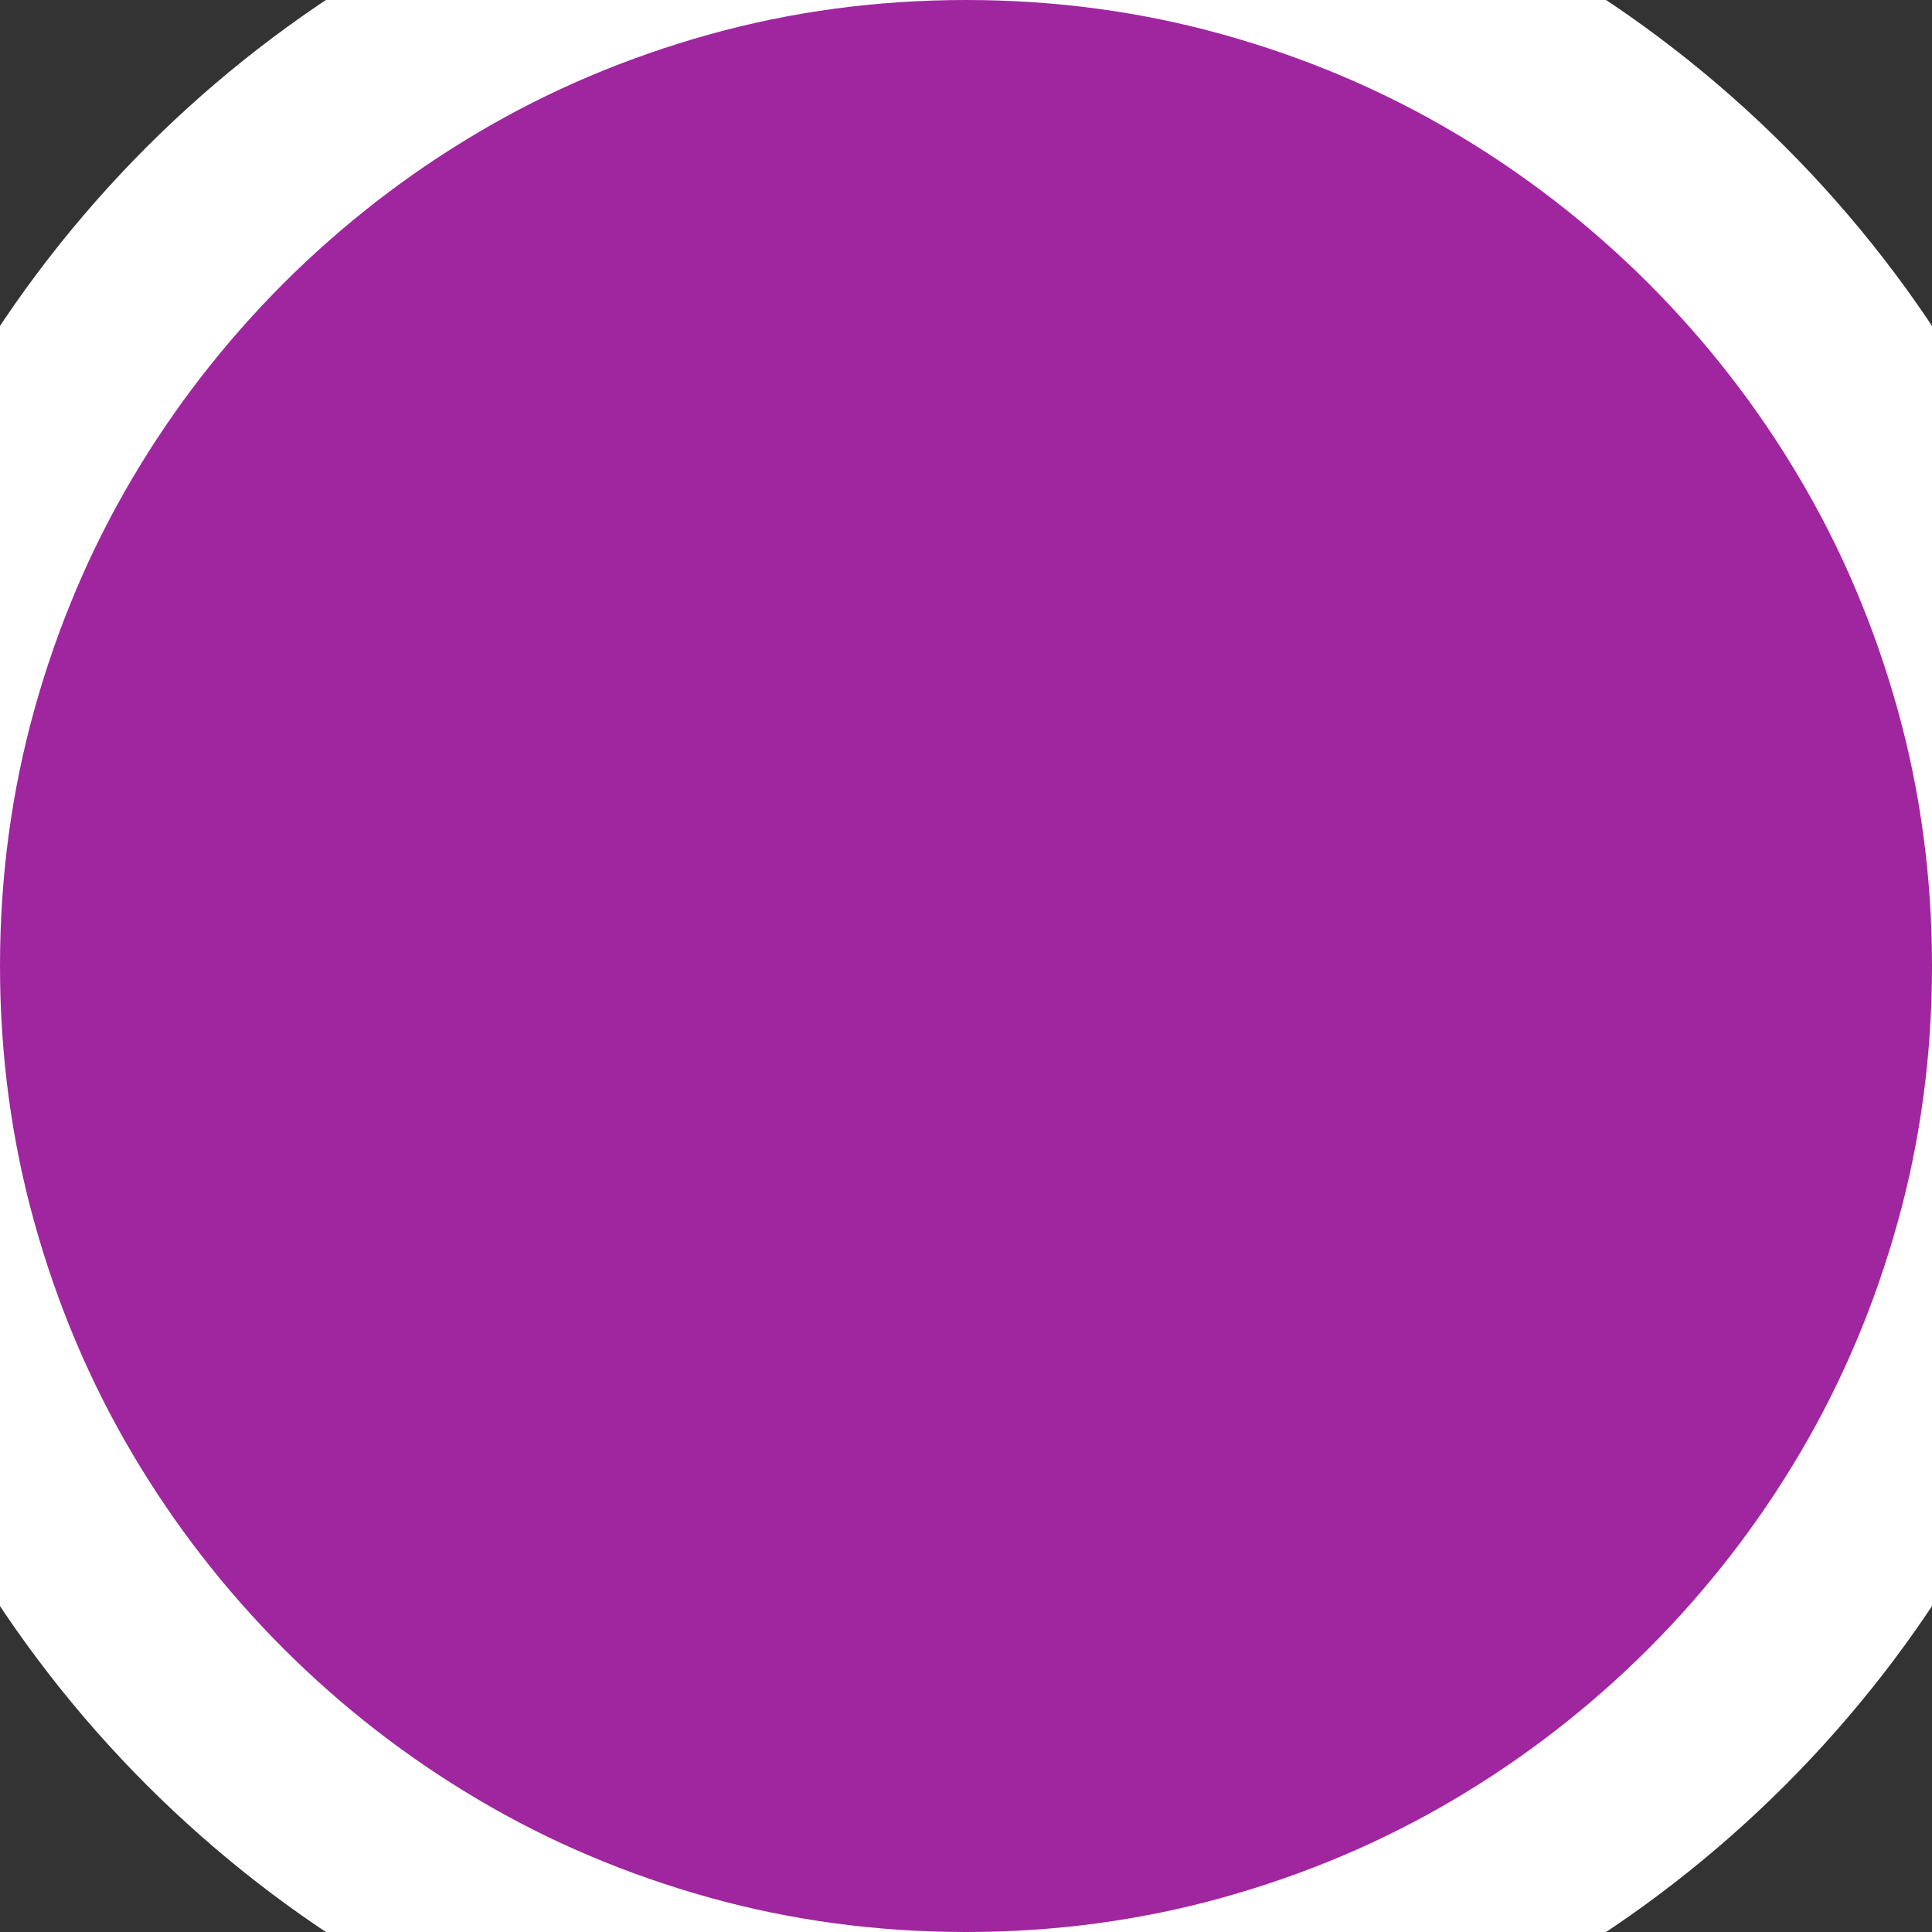 <?xml version="1.0" encoding="utf-8"?>
<svg viewBox="0 0 20 20" width="20" height="20" xmlns="http://www.w3.org/2000/svg">
  <rect x="0" y="0" width="20" height="20" fill="#333333" stroke="none"/>
  <g id="Content-/-Personas-/-Status-/-Dont-Disturb-/-20px" stroke="none" stroke-width="1" fill="none" fill-rule="evenodd">
    <path d="M10,-1 C11.008,-1 11.984,-0.869 12.925,-0.607 C13.861,-0.346 14.738,0.025 15.552,0.506 C16.364,0.985 17.104,1.559 17.773,2.227 C18.441,2.896 19.015,3.636 19.494,4.448 C19.975,5.262 20.346,6.139 20.607,7.075 C20.869,8.016 21,8.992 21,10 C21,11.008 20.869,11.984 20.607,12.925 C20.346,13.861 19.975,14.738 19.494,15.552 C19.015,16.364 18.441,17.104 17.773,17.773 C17.104,18.441 16.364,19.015 15.552,19.494 C14.738,19.975 13.861,20.346 12.925,20.607 C11.984,20.869 11.008,21 10,21 C8.992,21 8.016,20.869 7.075,20.607 C6.139,20.346 5.262,19.975 4.448,19.494 C3.636,19.015 2.896,18.441 2.227,17.773 C1.559,17.104 0.985,16.364 0.506,15.552 C0.025,14.738 -0.346,13.861 -0.607,12.925 C-0.869,11.984 -1,11.008 -1,10 C-1,8.992 -0.869,8.016 -0.607,7.075 C-0.346,6.139 0.025,5.262 0.506,4.448 C0.985,3.636 1.559,2.896 2.227,2.227 C2.896,1.559 3.636,0.985 4.448,0.506 C5.262,0.025 6.139,-0.346 7.075,-0.607 C8.016,-0.869 8.992,-1 10,-1 Z M13.154,10.055 C13.164,10.055 13.167,10.054 13.173,10.051 C13.187,10.045 13.192,10.042 13.194,10.04 C13.199,10.035 13.203,10.029 13.209,10.015 C13.209,10.017 13.209,10.015 13.209,10 C13.209,9.991 13.208,9.987 13.206,9.981 C13.2,9.967 13.197,9.962 13.194,9.96 C13.192,9.958 13.187,9.955 13.173,9.949 C13.167,9.946 13.164,9.945 13.154,9.945 L6.846,9.945 C6.831,9.945 6.829,9.946 6.83,9.945 C6.817,9.951 6.811,9.955 6.806,9.96 C6.803,9.962 6.8,9.967 6.794,9.981 C6.792,9.987 6.791,9.991 6.791,10 C6.791,10.015 6.791,10.017 6.791,10.015 C6.797,10.029 6.801,10.035 6.806,10.04 C6.811,10.045 6.817,10.049 6.83,10.055 C6.829,10.054 6.831,10.055 6.846,10.055 L13.154,10.055 Z" id="" stroke="#FFFFFF" stroke-width="2" style="fill: rgb(160, 38, 160);"/>
  </g>
  <rect x="4.776" y="7.432" width="10.273" height="4.931" style="fill: rgb(160, 38, 160);"/>
</svg>